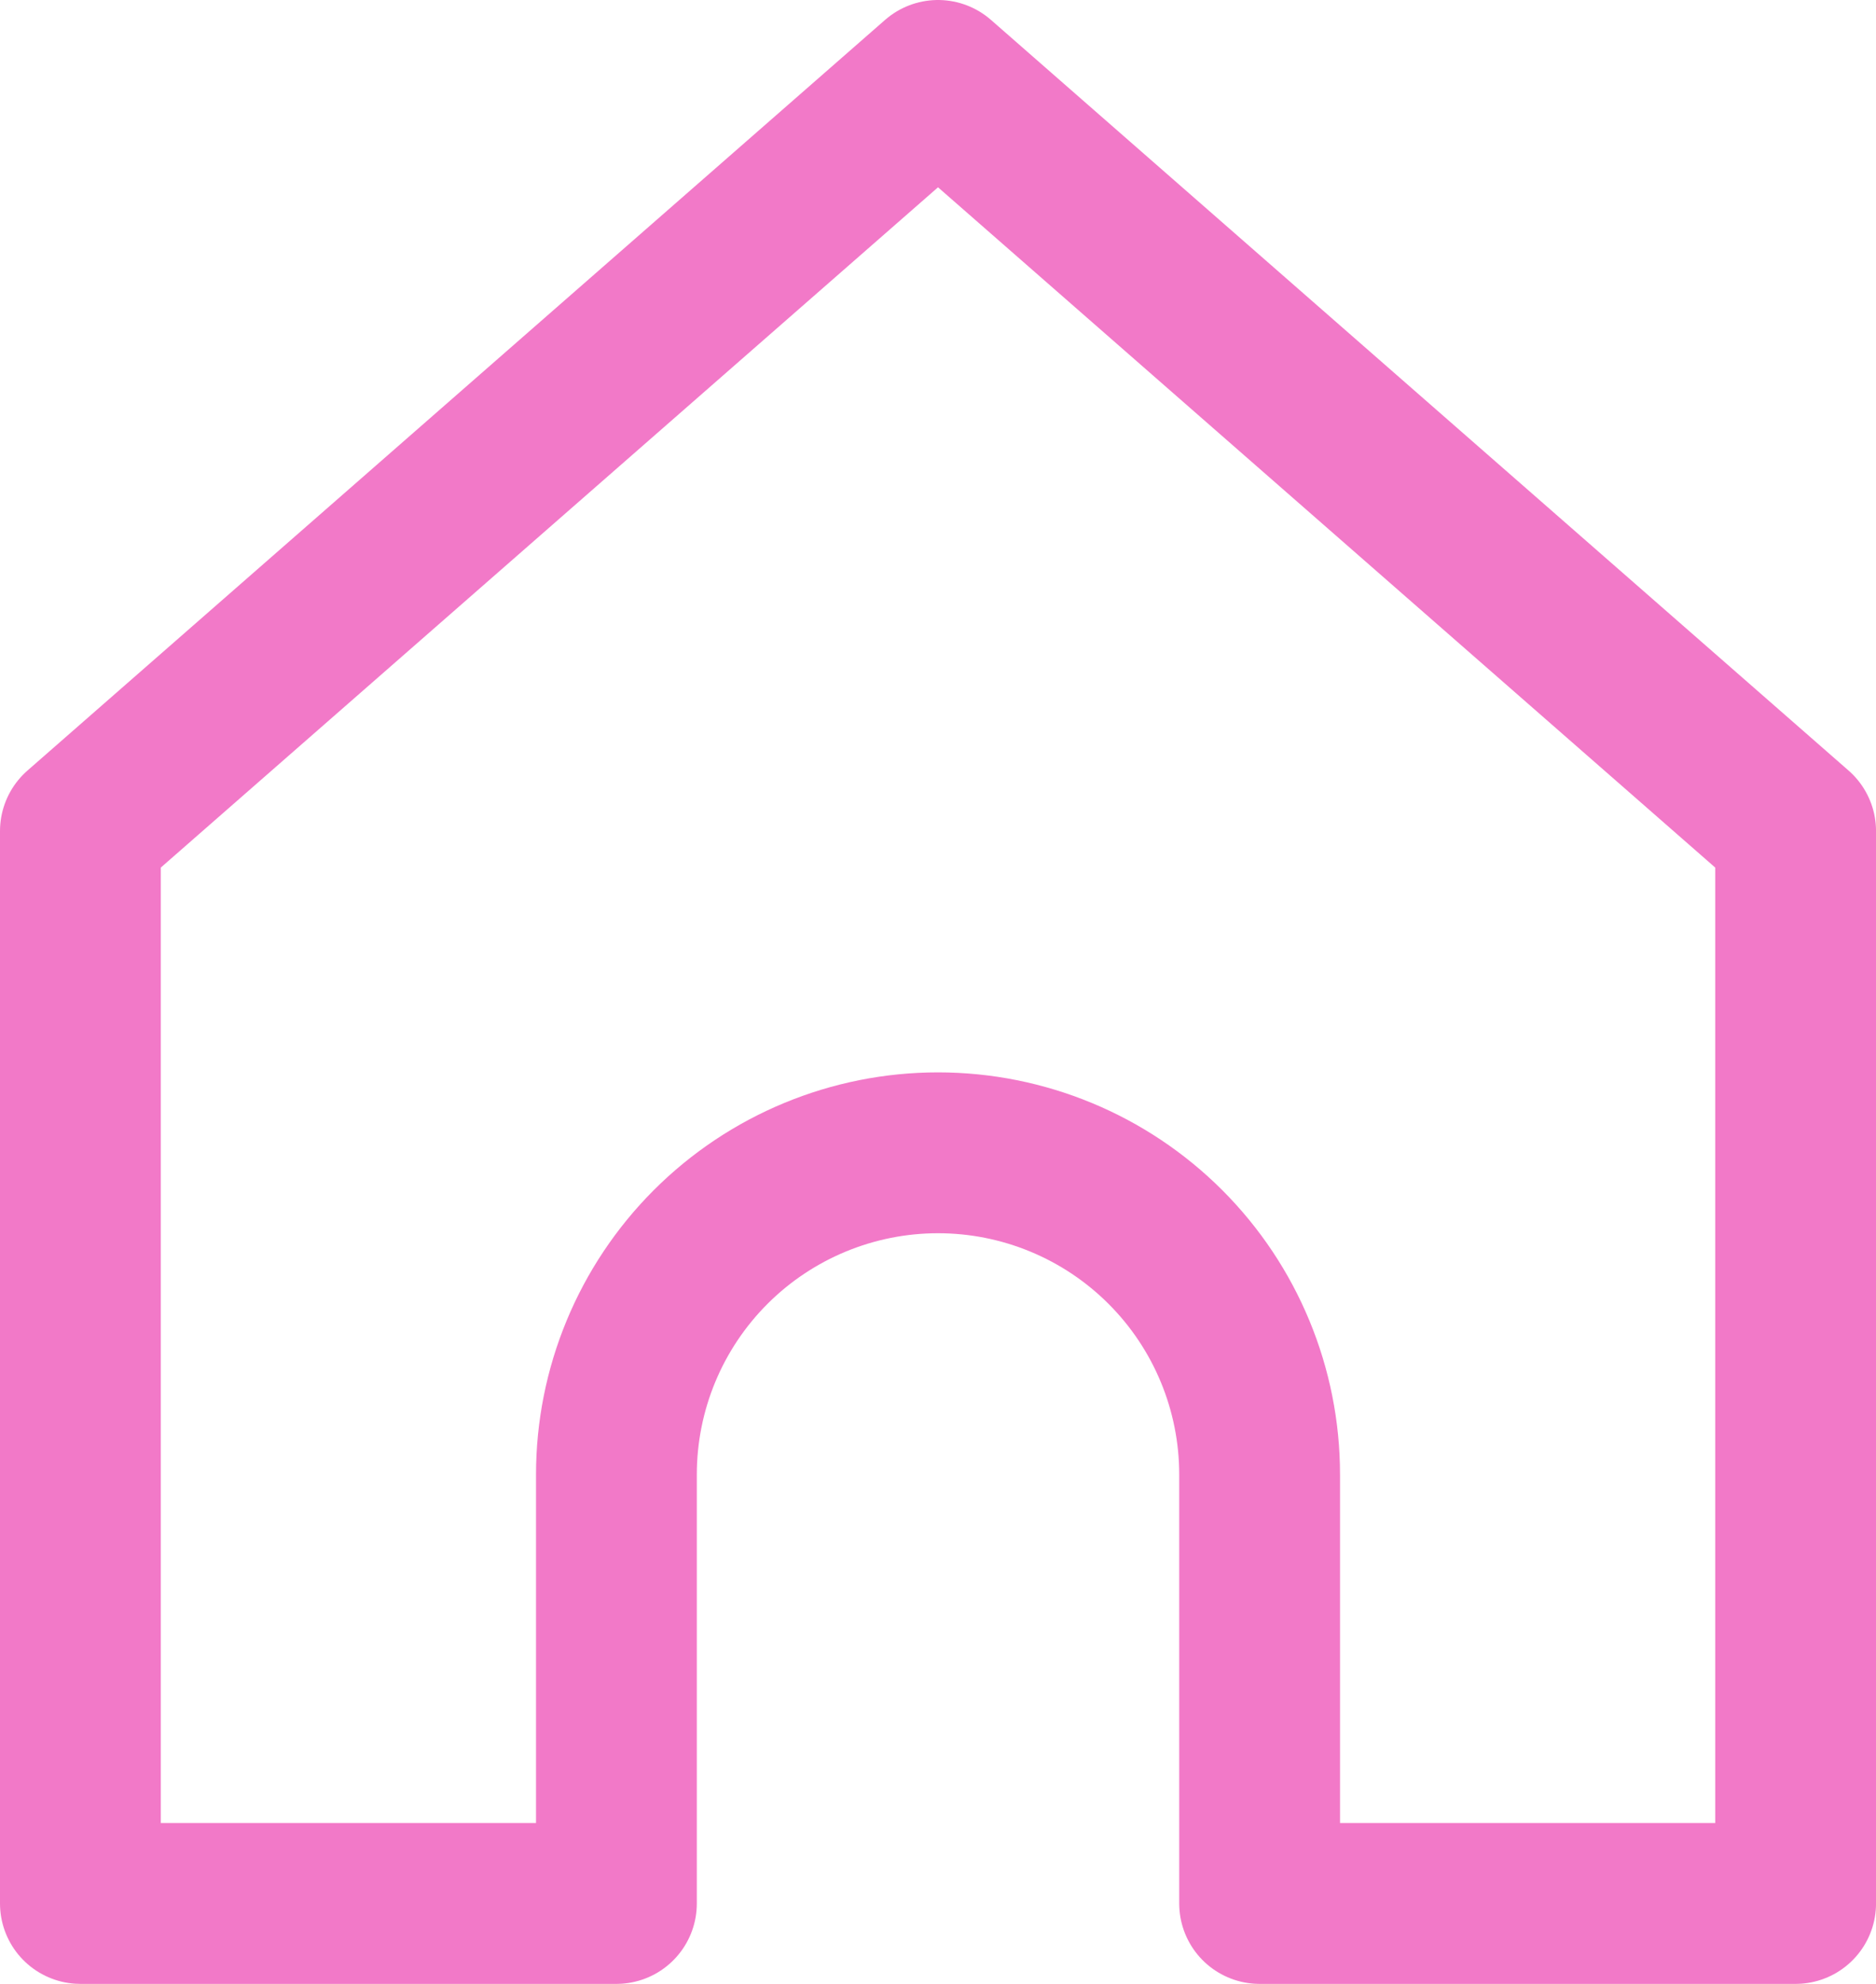 <?xml version="1.0" encoding="UTF-8"?>
<svg id="Layer_2" data-name="Layer 2" xmlns="http://www.w3.org/2000/svg" viewBox="0 0 583.33 616.67">
  <defs>
    <style>
      .cls-1 {
        fill: none;
        stroke: #f279c8;
        stroke-linecap: round;
        stroke-linejoin: round;
        stroke-width: 50px;
      }
    </style>
  </defs>
  <g id="homepage_active">
    <path class="cls-1" d="M25,258.33L291.67,25l266.67,233.33v333.33h-166.67v-133.33c0-26.52-10.54-51.96-29.29-70.71s-44.19-29.29-70.71-29.29-51.96,10.54-70.71,29.29c-18.75,18.75-29.29,44.19-29.29,70.71v133.33H25v-333.33Z"/>
  </g>
</svg>